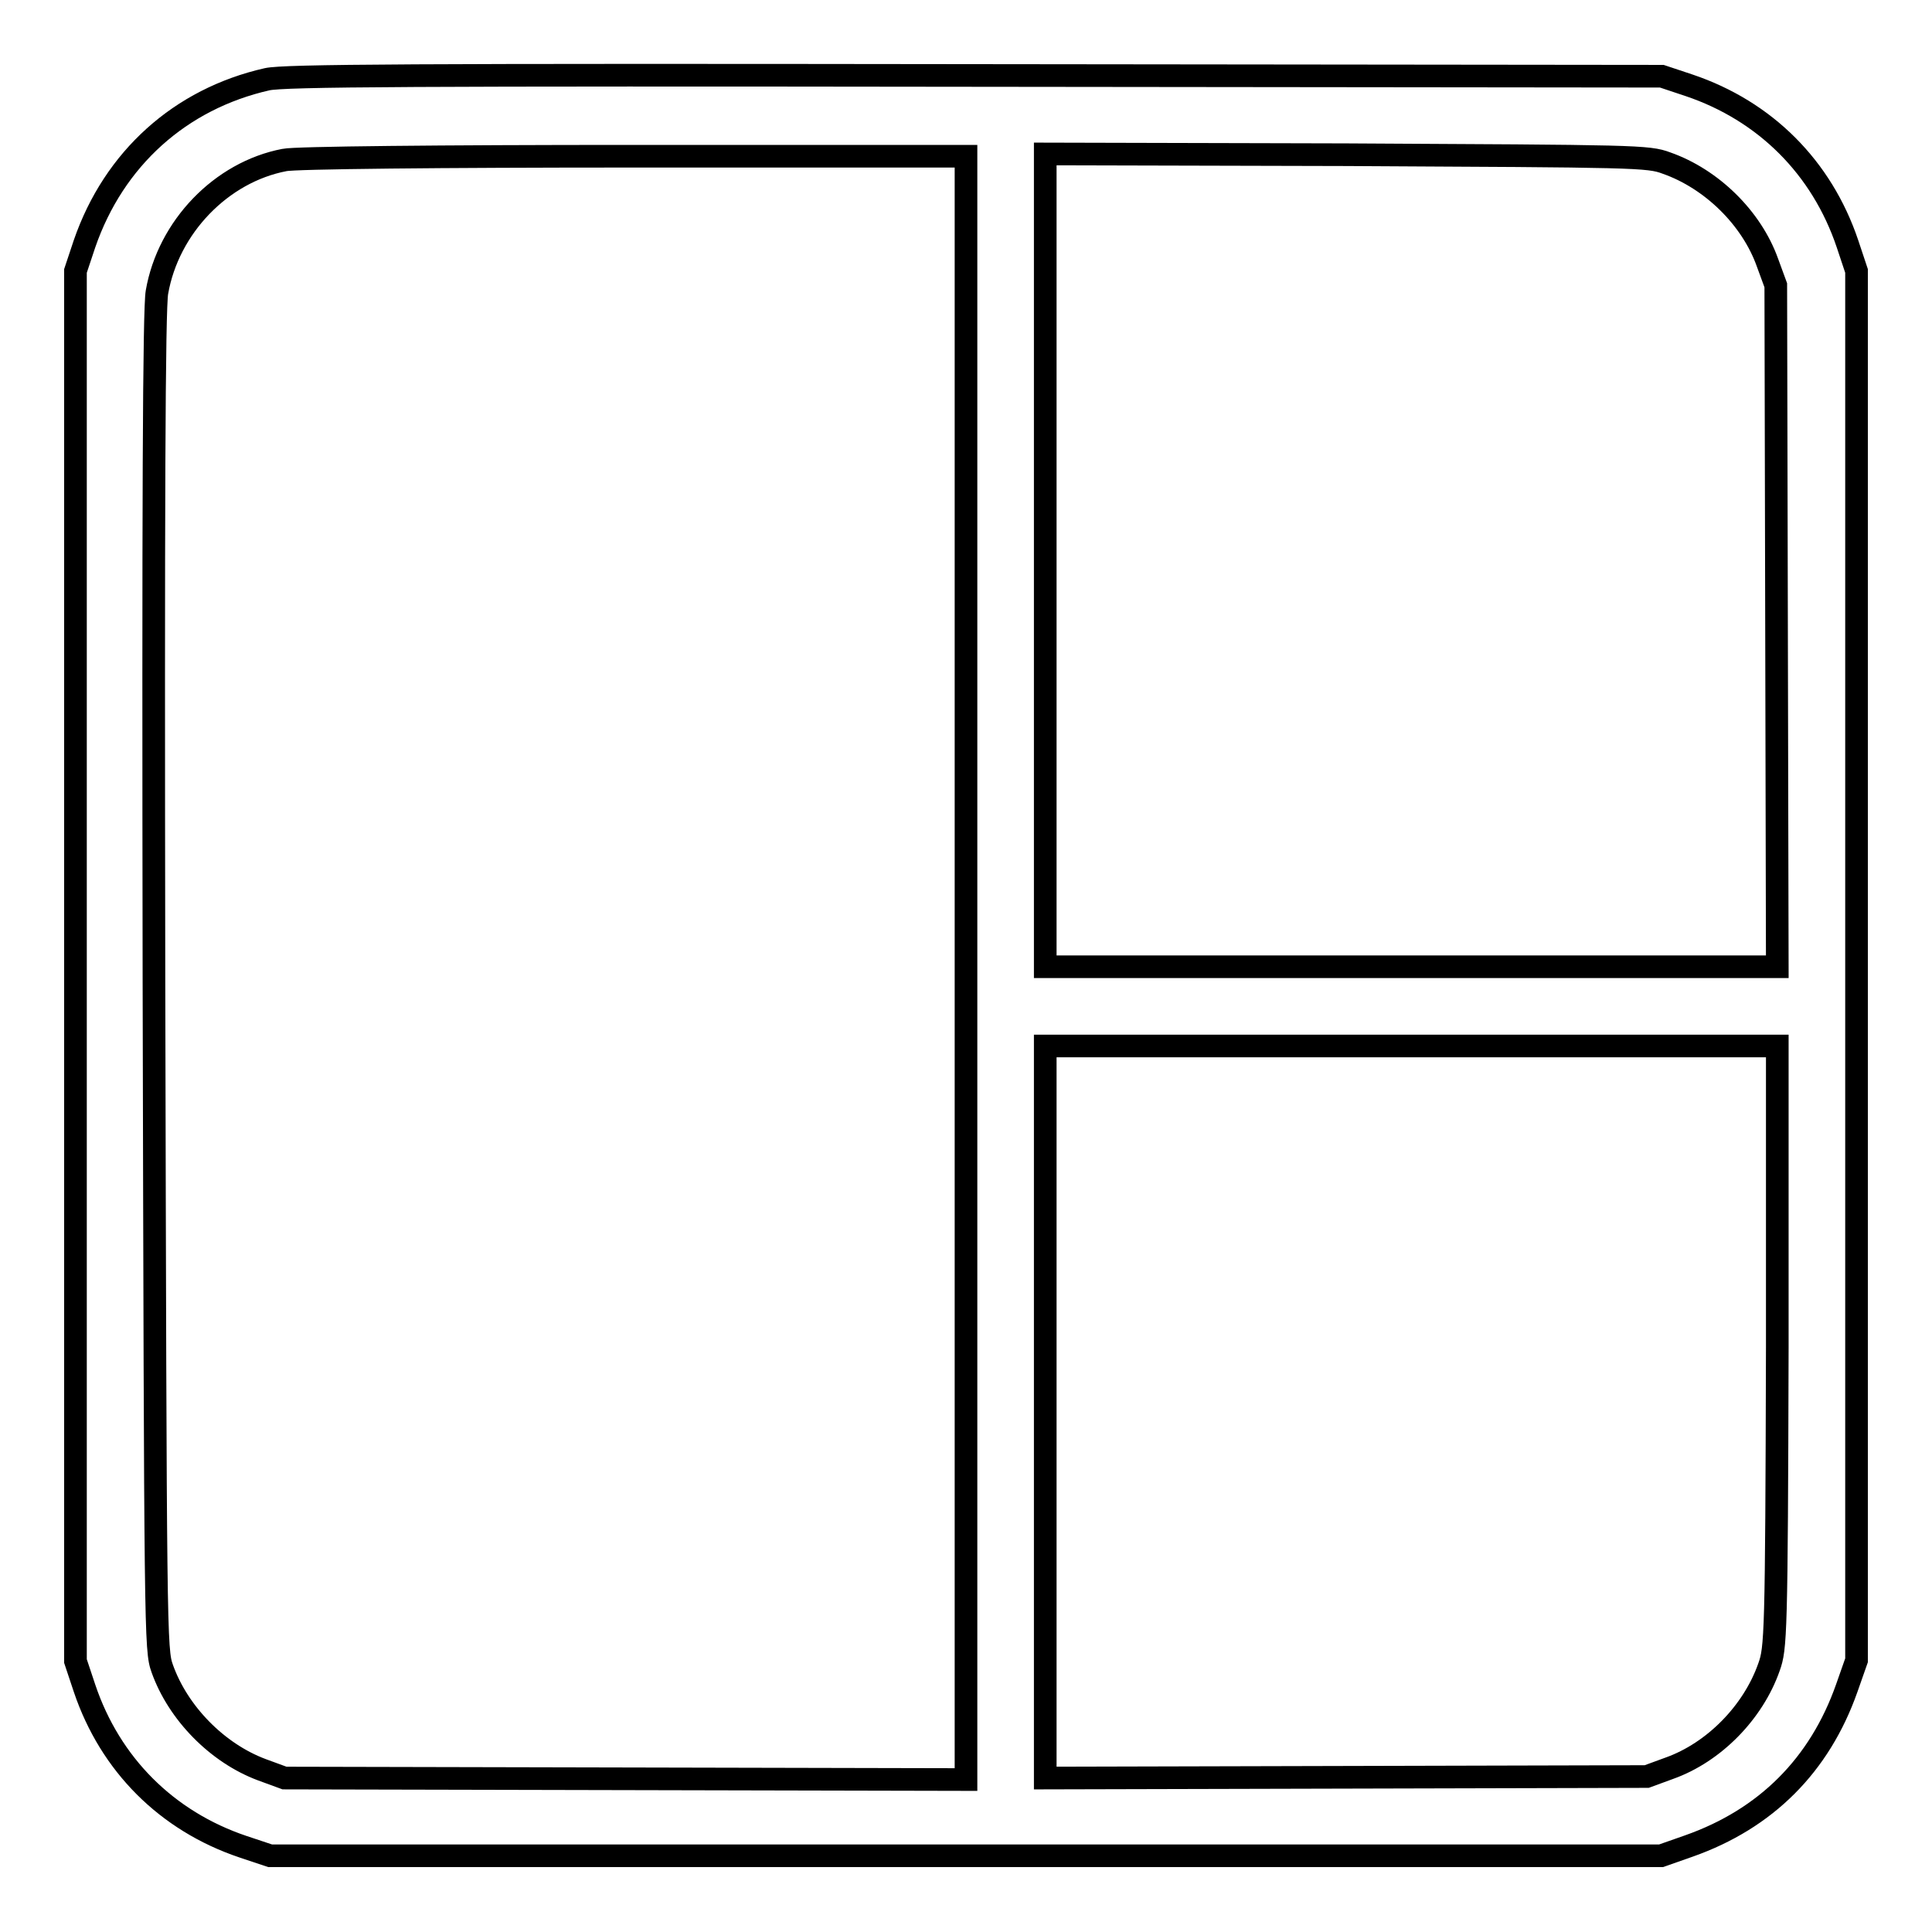 <?xml version="1.0" encoding="utf-8"?>
<!-- Svg Vector Icons : http://www.onlinewebfonts.com/icon -->
<!DOCTYPE svg PUBLIC "-//W3C//DTD SVG 1.1//EN" "http://www.w3.org/Graphics/SVG/1.1/DTD/svg11.dtd">
<svg version="1.1" xmlns="http://www.w3.org/2000/svg" xmlns:xlink="http://www.w3.org/1999/xlink" x="0px" y="0px" viewBox="0 0 256 256" enable-background="new 0 0 256 256" xml:space="preserve">
<g><g><g><path stroke-width="3" fill-opacity="0" stroke="#000000"  d="M35.4,10.5C23.9,13.1,15.1,21,11.2,32.3L10,35.9v92.1v92.1l1.2,3.6c3.4,10.1,10.9,17.6,21,21l3.6,1.2H128h92.1l3.7-1.3c10.2-3.6,17.3-10.7,20.9-20.9l1.3-3.7v-92.1V35.9l-1.2-3.6c-3.4-10.1-10.9-17.6-21-21l-3.6-1.2l-91-0.1C54.3,9.9,37.7,10,35.4,10.5z M128,128.1v107.7l-45.1-0.1l-45.2-0.1l-3-1.1c-5.9-2.2-11.1-7.5-13.2-13.4c-0.9-2.5-0.9-4.2-1.1-91c-0.1-63.1,0-89.3,0.4-91.4c1.5-8.6,8.5-15.9,16.9-17.5c1.3-0.3,20.6-0.5,46.3-0.5l44,0L128,128.1L128,128.1z M220.8,21.6c6,2.1,11.3,7.3,13.4,13.2l1.1,3l0.1,45.1l0.1,45.2h-48.5h-48.5V74.2V20.4l39.9,0.1C216.8,20.7,218.4,20.7,220.8,21.6z M235.5,178.5c-0.1,38.3-0.2,39.9-1.1,42.4c-2.1,6-7.3,11.3-13.2,13.4l-3,1.1l-39.8,0.1l-39.9,0.1v-48.5v-48.5h48.5h48.5L235.5,178.5z"/></g></g></g>
</svg>